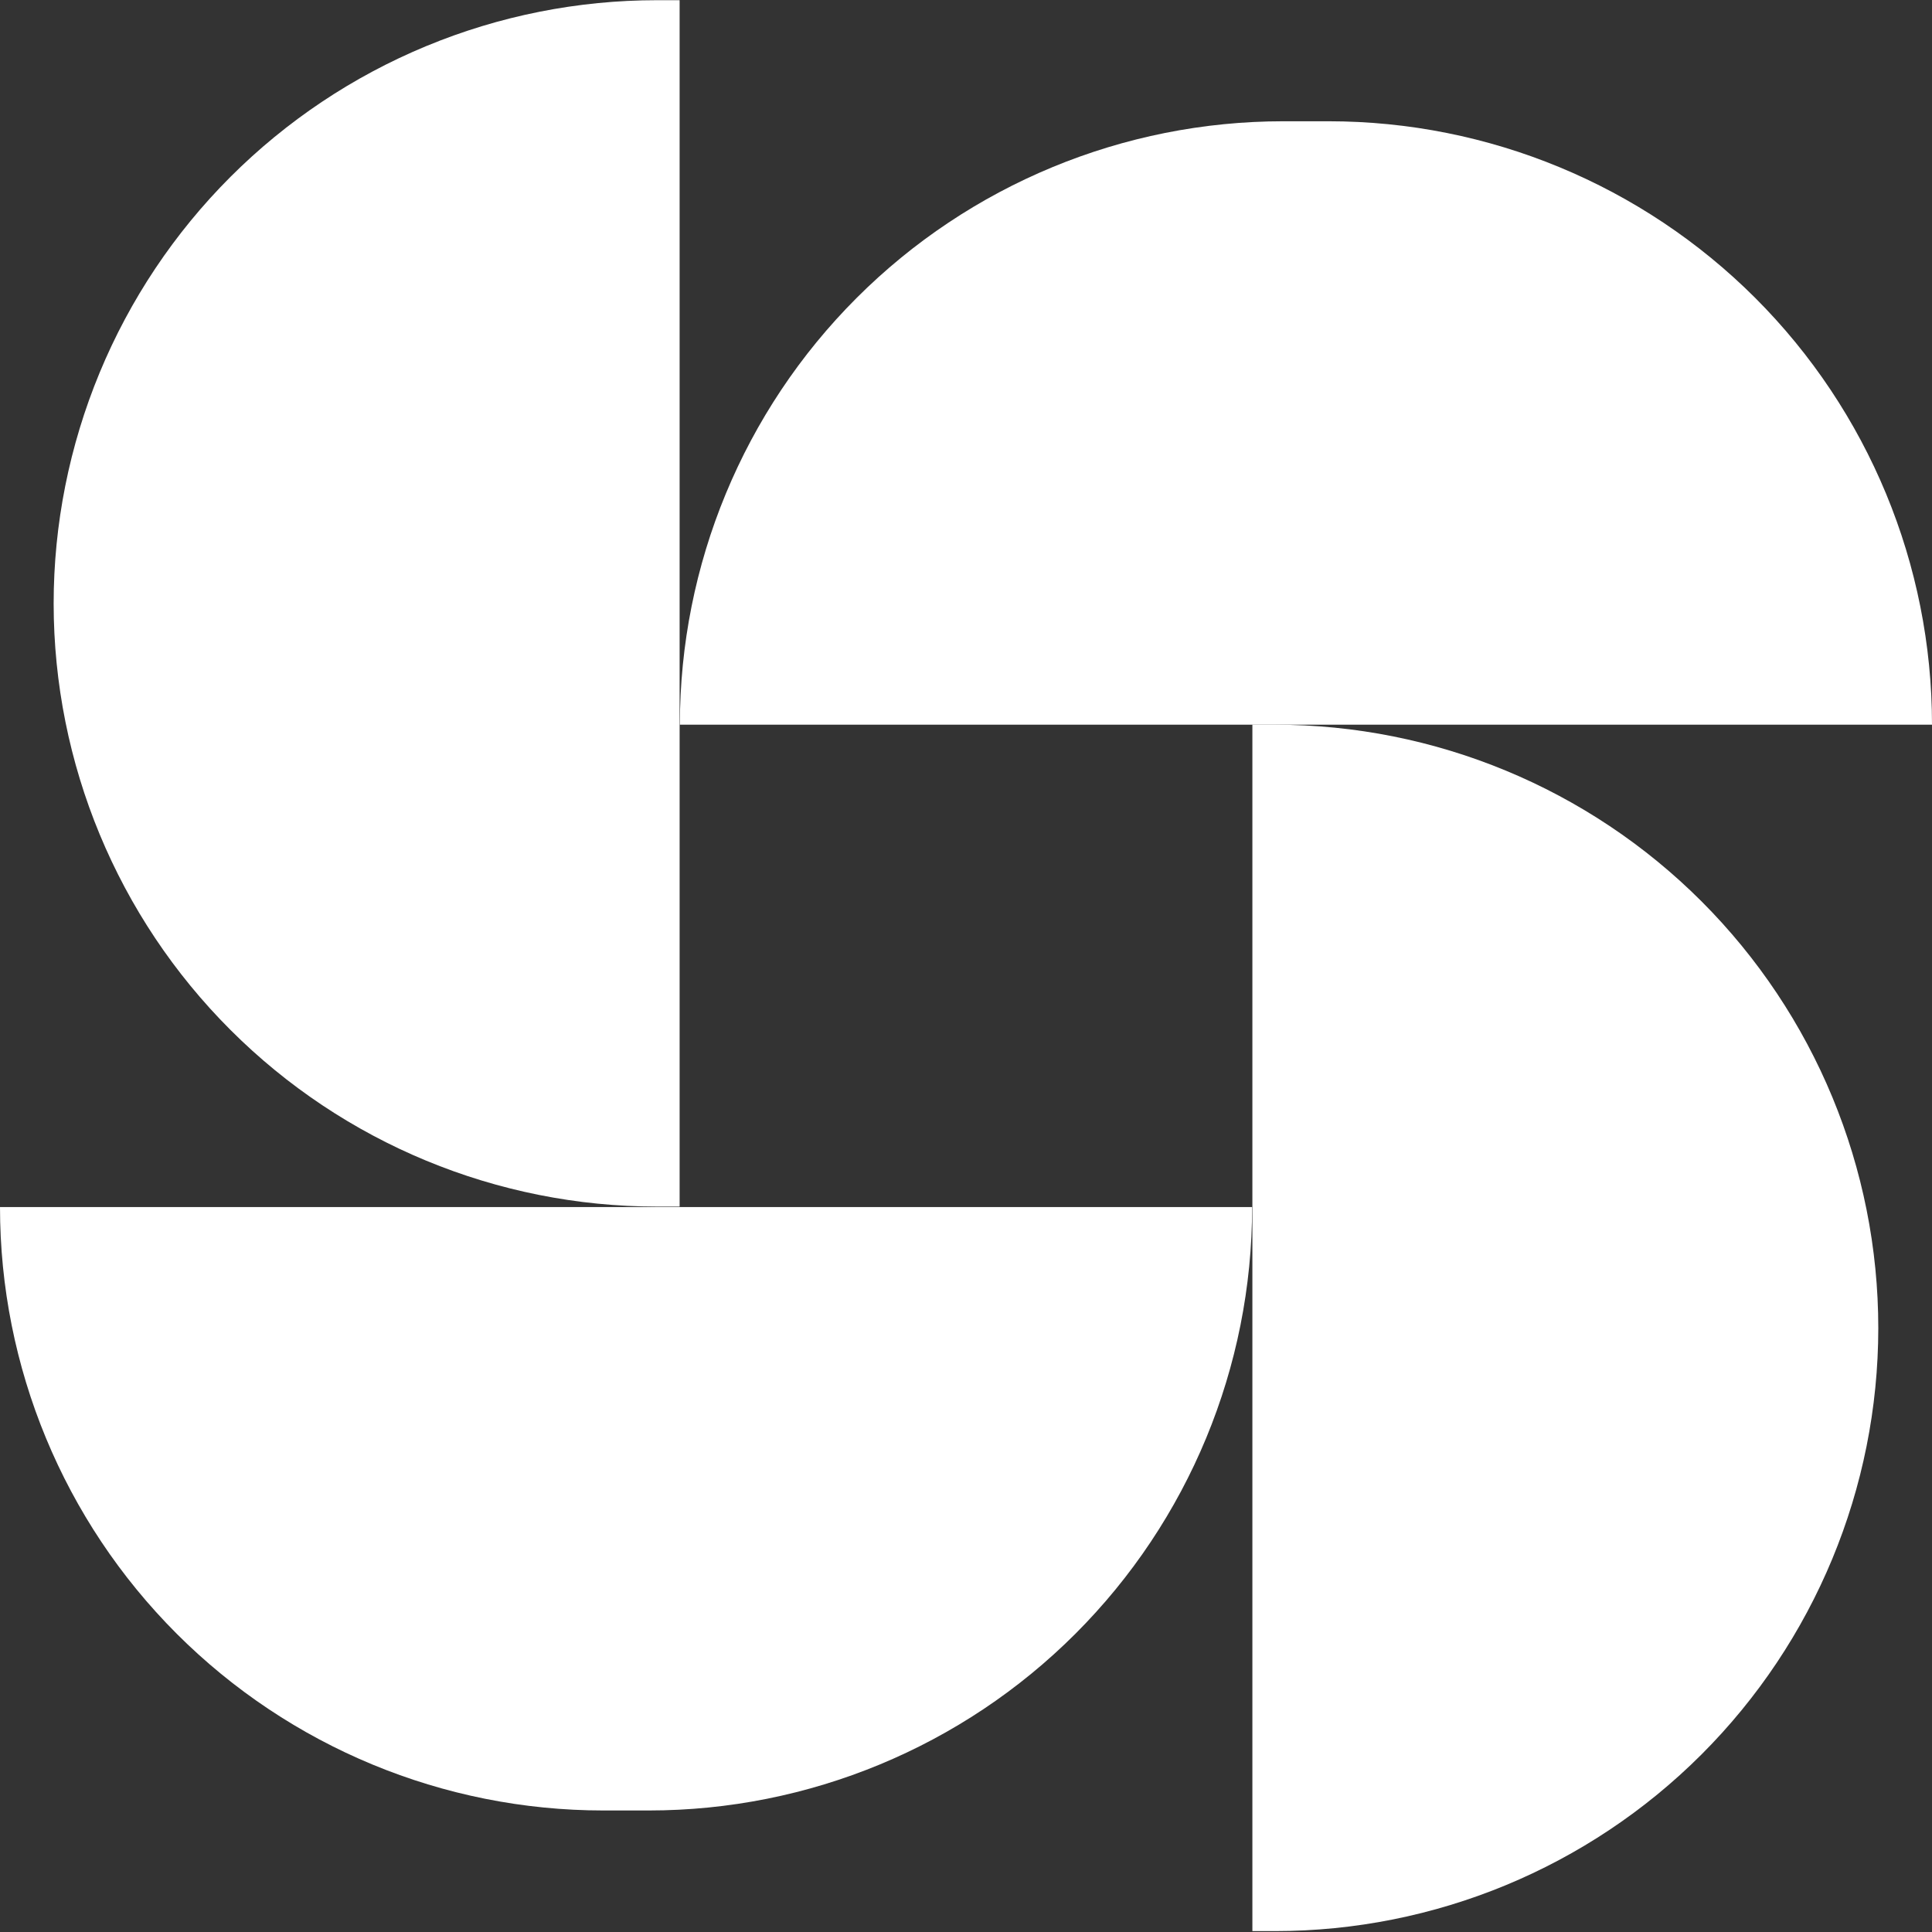 <?xml version="1.0" encoding="UTF-8"?> <svg xmlns="http://www.w3.org/2000/svg" width="30" height="30" viewBox="0 0 30 30" fill="none"><rect x="0" y="0" width="30" height="30" fill="#333333" stroke="none"/><g clip-path="url(#clip0_352_2523)"><path d="M0.833 9.373C0.833 8.143 1.076 6.924 1.547 5.787C2.018 4.65 2.708 3.617 3.578 2.747C4.448 1.877 5.481 1.187 6.618 0.716C7.755 0.245 8.973 0.003 10.204 0.003H10.553L10.553 18.736L10.204 18.736C7.72 18.736 5.337 17.75 3.58 15.994C1.823 14.239 0.835 11.857 0.833 9.373Z" fill="white"></path><path d="M19.927 1.883H20.63C23.115 1.883 25.498 2.87 27.256 4.627C29.013 6.384 30 8.768 30 11.253H10.557C10.557 8.768 11.544 6.384 13.301 4.627C15.058 2.87 17.442 1.883 19.927 1.883Z" fill="white"></path><path d="M29.166 20.623C29.165 23.107 28.177 25.488 26.42 27.244C24.663 29 22.28 29.986 19.797 29.986H19.447V11.253H19.797C22.282 11.253 24.665 12.24 26.422 13.997C28.179 15.755 29.166 18.138 29.166 20.623Z" fill="white"></path><path d="M10.073 28.113H9.37C6.885 28.113 4.502 27.126 2.744 25.369C0.987 23.612 2.47955e-05 21.228 2.47955e-05 18.743H19.443C19.443 21.228 18.456 23.612 16.699 25.369C14.942 27.126 12.558 28.113 10.073 28.113Z" fill="white"></path></g><defs><clipPath id="clip0_352_2523"><rect width="30" height="30" fill="white"></rect></clipPath></defs></svg> 